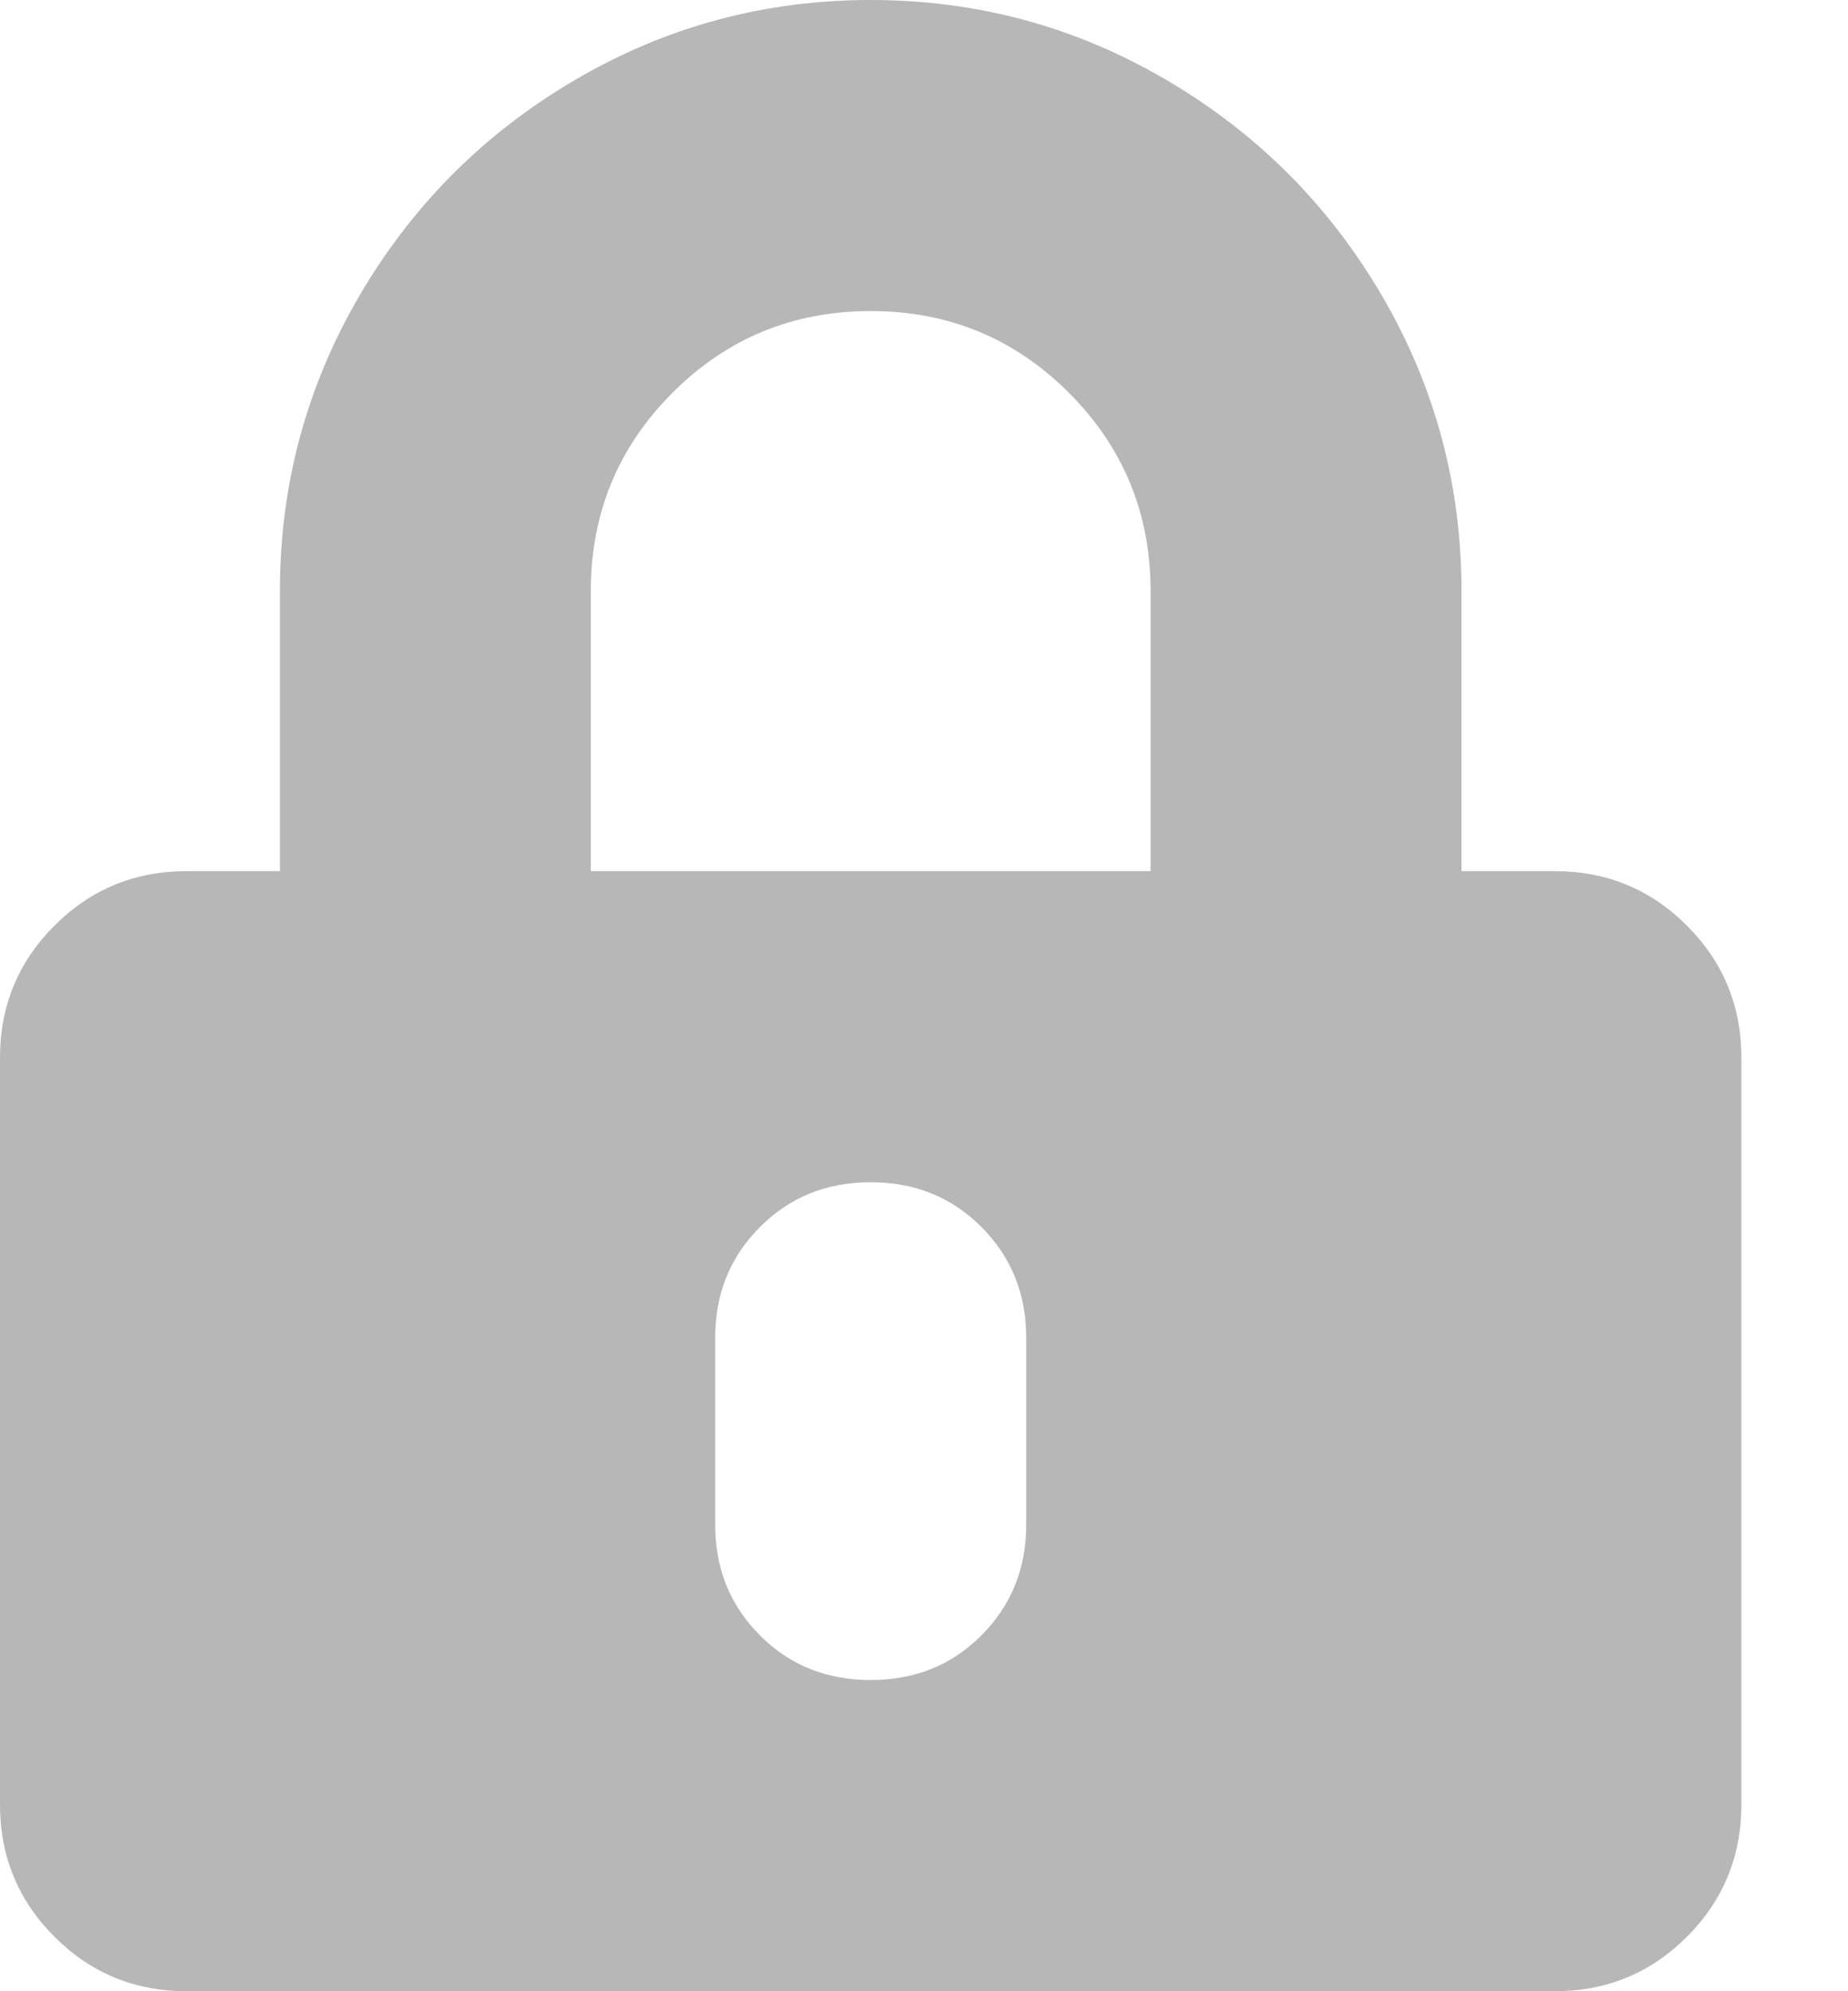 <svg width="13px" height="14px" viewBox="0 0 13 14" version="1.1" xmlns="http://www.w3.org/2000/svg" xmlns:xlink="http://www.w3.org/1999/xlink">
    <g id="Bronte-Broker-Portal" stroke="none" stroke-width="1" fill="none" fill-rule="evenodd">
        <g id="1.-Broker-Portal-[Login-Screen-Template]" transform="translate(-550, -461)" fill="#B7B7B7" fill-rule="nonzero">
            <g id="Content" transform="translate(499, 240)">
                <g id="Group-2" transform="translate(5, 0)">
                    <g id="Password-Icon" transform="translate(24, 200)">
                        <path d="M32.937,27.125 C33.302,27.125 33.612,27.253 33.867,27.508 C34.122,27.763 34.25,28.073 34.25,28.437 L34.25,33.687 C34.25,34.052 34.122,34.362 33.867,34.617 C33.612,34.872 33.302,35 32.937,35 L23.312,35 C22.948,35 22.638,34.872 22.383,34.617 C22.128,34.362 22,34.052 22,33.687 L22,28.437 C22,28.073 22.128,27.763 22.383,27.508 C22.638,27.253 22.948,27.125 23.312,27.125 L23.969,27.125 L23.969,25.156 C23.969,24.409 24.156,23.716 24.529,23.078 C24.903,22.44 25.409,21.934 26.047,21.561 C26.685,21.187 27.378,21 28.125,21 C28.872,21 29.565,21.187 30.203,21.561 C30.841,21.934 31.347,22.44 31.721,23.078 C32.094,23.716 32.281,24.409 32.281,25.156 L32.281,27.125 L32.937,27.125 Z M29.219,31.719 L29.219,30.406 C29.219,30.096 29.114,29.837 28.904,29.627 C28.695,29.417 28.435,29.312 28.125,29.312 C27.815,29.312 27.555,29.417 27.346,29.627 C27.136,29.837 27.031,30.096 27.031,30.406 L27.031,31.719 C27.031,32.029 27.136,32.288 27.346,32.498 C27.555,32.708 27.815,32.812 28.125,32.812 C28.435,32.812 28.695,32.708 28.904,32.498 C29.114,32.288 29.219,32.029 29.219,31.719 Z M30.094,27.125 L30.094,25.156 C30.094,24.609 29.902,24.145 29.52,23.762 C29.137,23.379 28.672,23.187 28.125,23.187 C27.578,23.187 27.113,23.379 26.73,23.762 C26.348,24.145 26.156,24.609 26.156,25.156 L26.156,27.125 L30.094,27.125 Z"></path>
                    </g>
                </g>
            </g>
        </g>
    </g>
</svg>